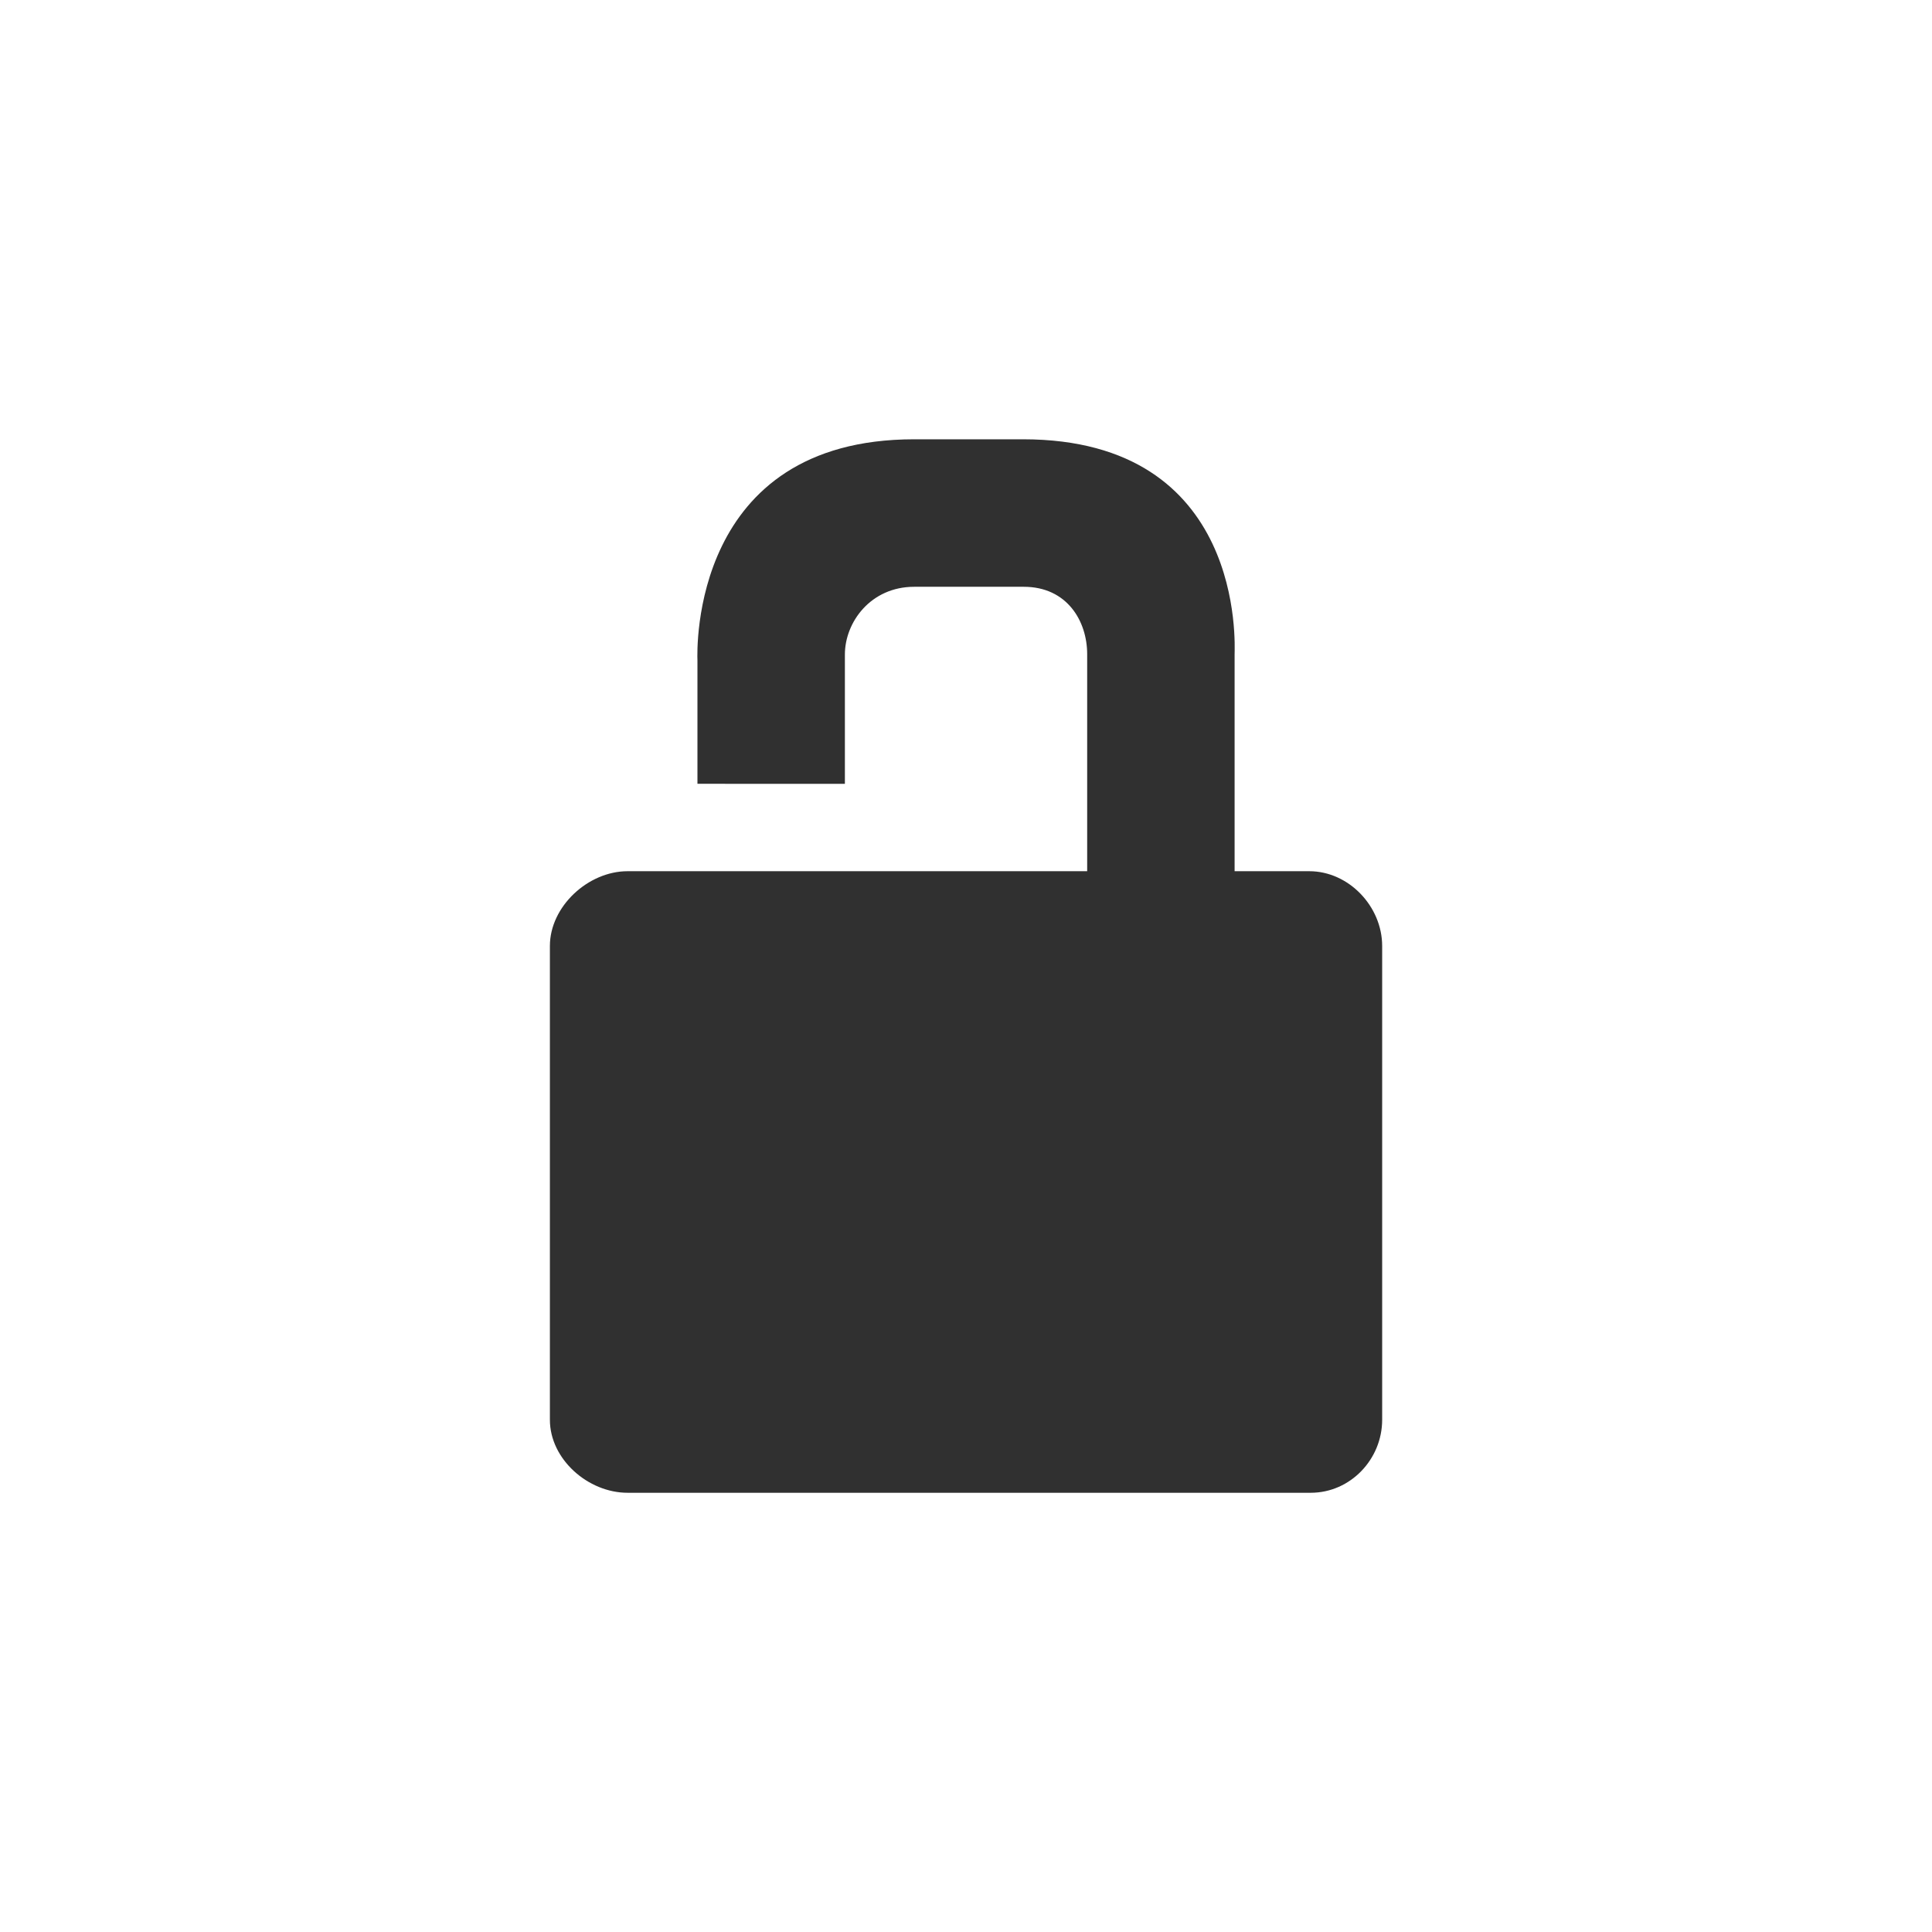 <svg width="32" height="32" viewBox="0 0 32 32" fill="none" xmlns="http://www.w3.org/2000/svg">
<path d="M21.686 14.43H20.449V10.835C20.449 10.698 20.636 7.276 16.944 7.276H15.142C11.445 7.276 11.545 10.766 11.552 10.94V12.982L13.994 12.983V10.841C13.994 10.304 14.423 9.719 15.142 9.719H16.956C17.675 9.719 18.007 10.288 18.007 10.835V14.43H13.994H11.552H10.394C9.741 14.43 9.108 15.014 9.108 15.668V23.485V23.516C9.108 24.17 9.741 24.725 10.394 24.725H21.686H21.712C22.367 24.724 22.893 24.17 22.893 23.516V23.485V15.668C22.893 15.014 22.34 14.43 21.686 14.43Z" fill="#303030"/>
</svg>
